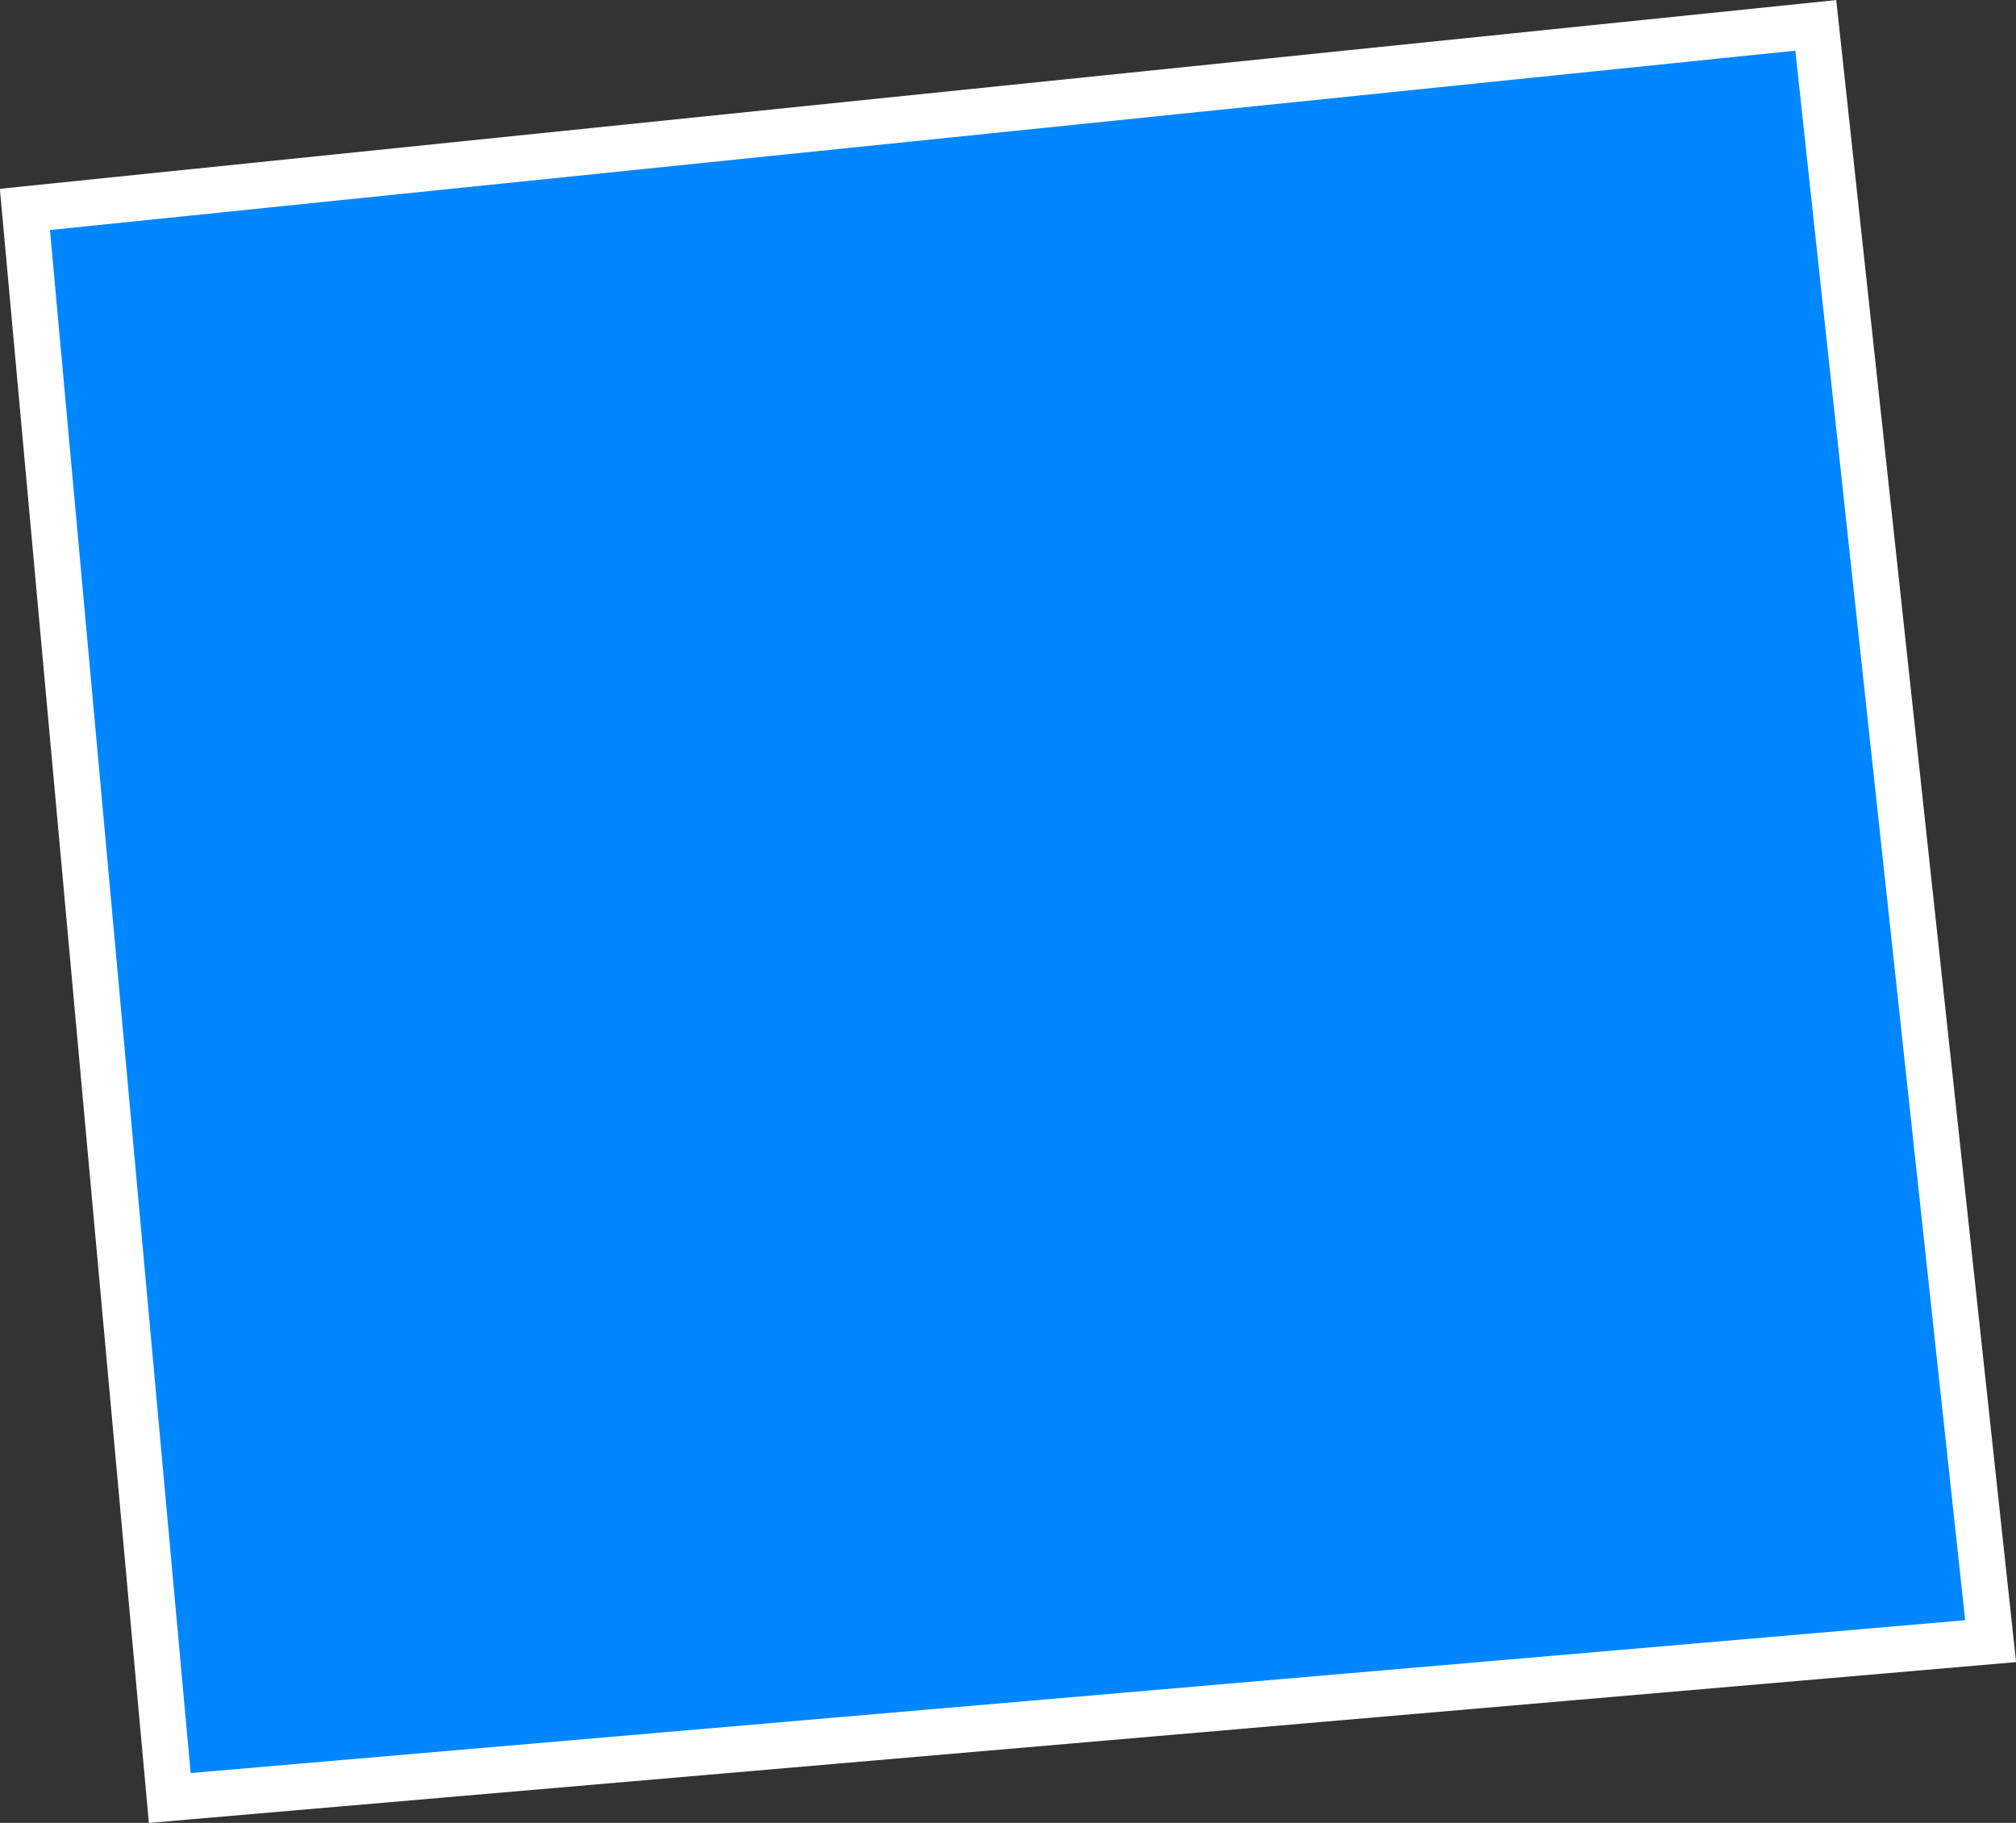 <?xml version="1.0" encoding="UTF-8"?> <svg xmlns="http://www.w3.org/2000/svg" viewBox="0 0 43.7 39.52"><rect x="0" y="0" width="43.7" height="39.52" fill="#333333" stroke="none"/> <defs> <style>.cls-1{fill:#0086ff;stroke:#fff;stroke-miterlimit:10;}</style> </defs> <g id="Слой_2" data-name="Слой 2"> <g id="Layer_1" data-name="Layer 1"> <polygon class="cls-1" points="39.36 0.55 43.15 35.58 3.68 38.98 0.54 4.54 39.36 0.55"></polygon> </g> </g> </svg> 